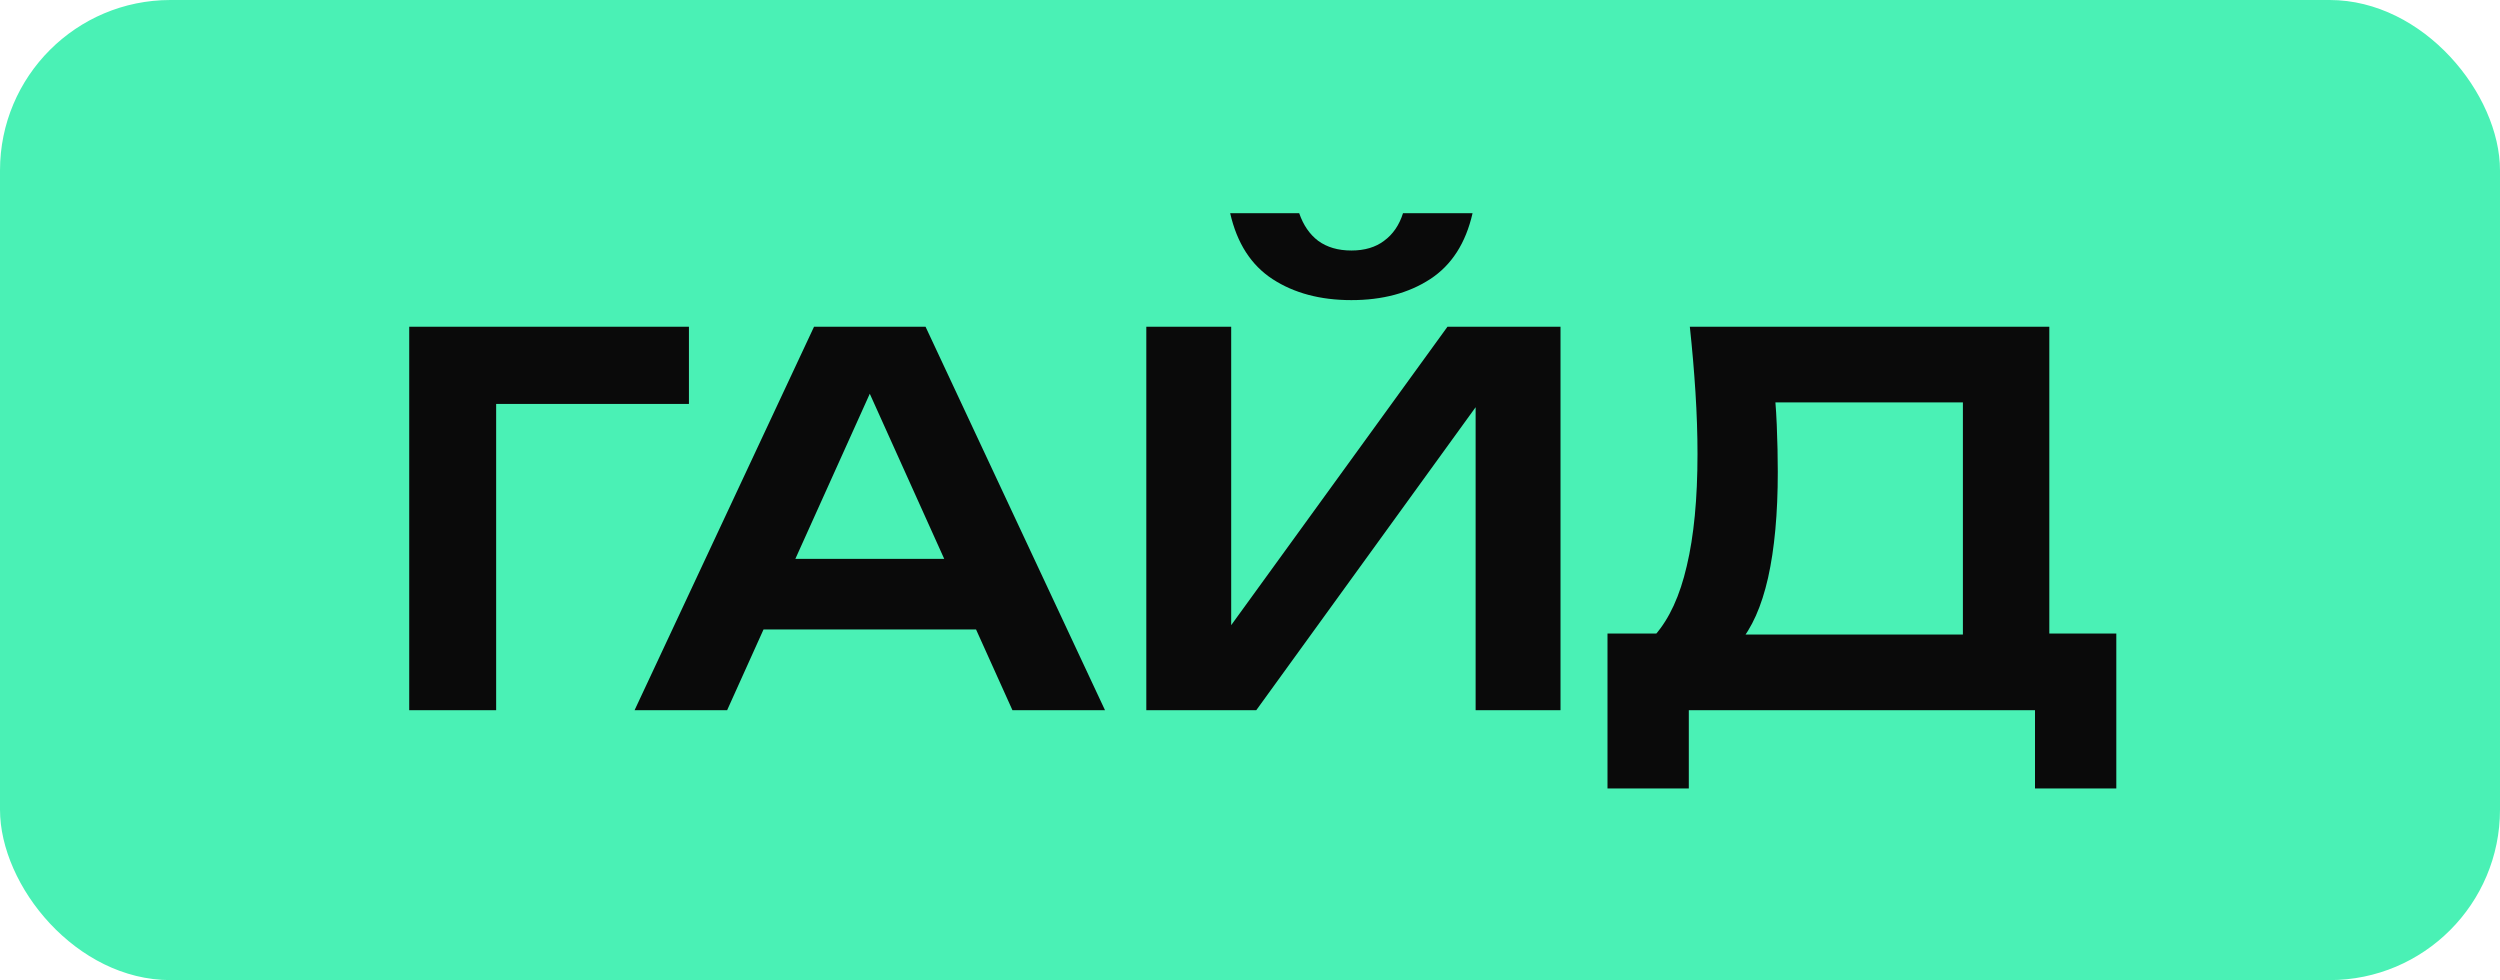 <?xml version="1.0" encoding="UTF-8"?> <svg xmlns="http://www.w3.org/2000/svg" width="176" height="69" viewBox="0 0 176 69" fill="none"> <rect width="176" height="69" rx="12" fill="#4AF1B5"></rect> <path d="M48.501 23V28.436H32.157L34.929 25.664V50H28.809V23H48.501ZM51.729 44.312V39.344H70.449V44.312H51.729ZM65.157 23L77.793 50H71.277L60.225 25.484H62.241L51.189 50H44.673L57.309 23H65.157ZM80.7 50V23H86.676V46.904L84.84 46.544L101.904 23H109.86V50H103.884V25.772L105.72 26.132L88.44 50H80.7ZM86.604 15.008H91.464C91.752 15.848 92.196 16.496 92.796 16.952C93.42 17.408 94.2 17.636 95.136 17.636C96.072 17.636 96.84 17.408 97.44 16.952C98.064 16.496 98.508 15.848 98.772 15.008H103.668C103.188 17.12 102.192 18.668 100.68 19.652C99.168 20.636 97.32 21.128 95.136 21.128C92.952 21.128 91.104 20.636 89.592 19.652C88.08 18.668 87.084 17.12 86.604 15.008ZM113.168 55.508V44.6H118.208L120.8 44.672H140.24L141.716 44.6H148.988V55.508H143.264V50H118.892V55.508H113.168ZM118.964 23H144.272V48.056H138.188V25.592L140.924 28.328H122.24L124.796 26.348C124.94 27.548 125.036 28.736 125.084 29.912C125.132 31.088 125.156 32.192 125.156 33.224C125.156 36.152 124.928 38.636 124.472 40.676C124.016 42.692 123.332 44.228 122.42 45.284C121.508 46.316 120.38 46.832 119.036 46.832L116.516 44.708C117.524 43.556 118.268 41.936 118.748 39.848C119.252 37.736 119.504 35.108 119.504 31.964C119.504 30.572 119.456 29.12 119.36 27.608C119.264 26.096 119.132 24.56 118.964 23Z" fill="#0A0A0A"></path> </svg> 